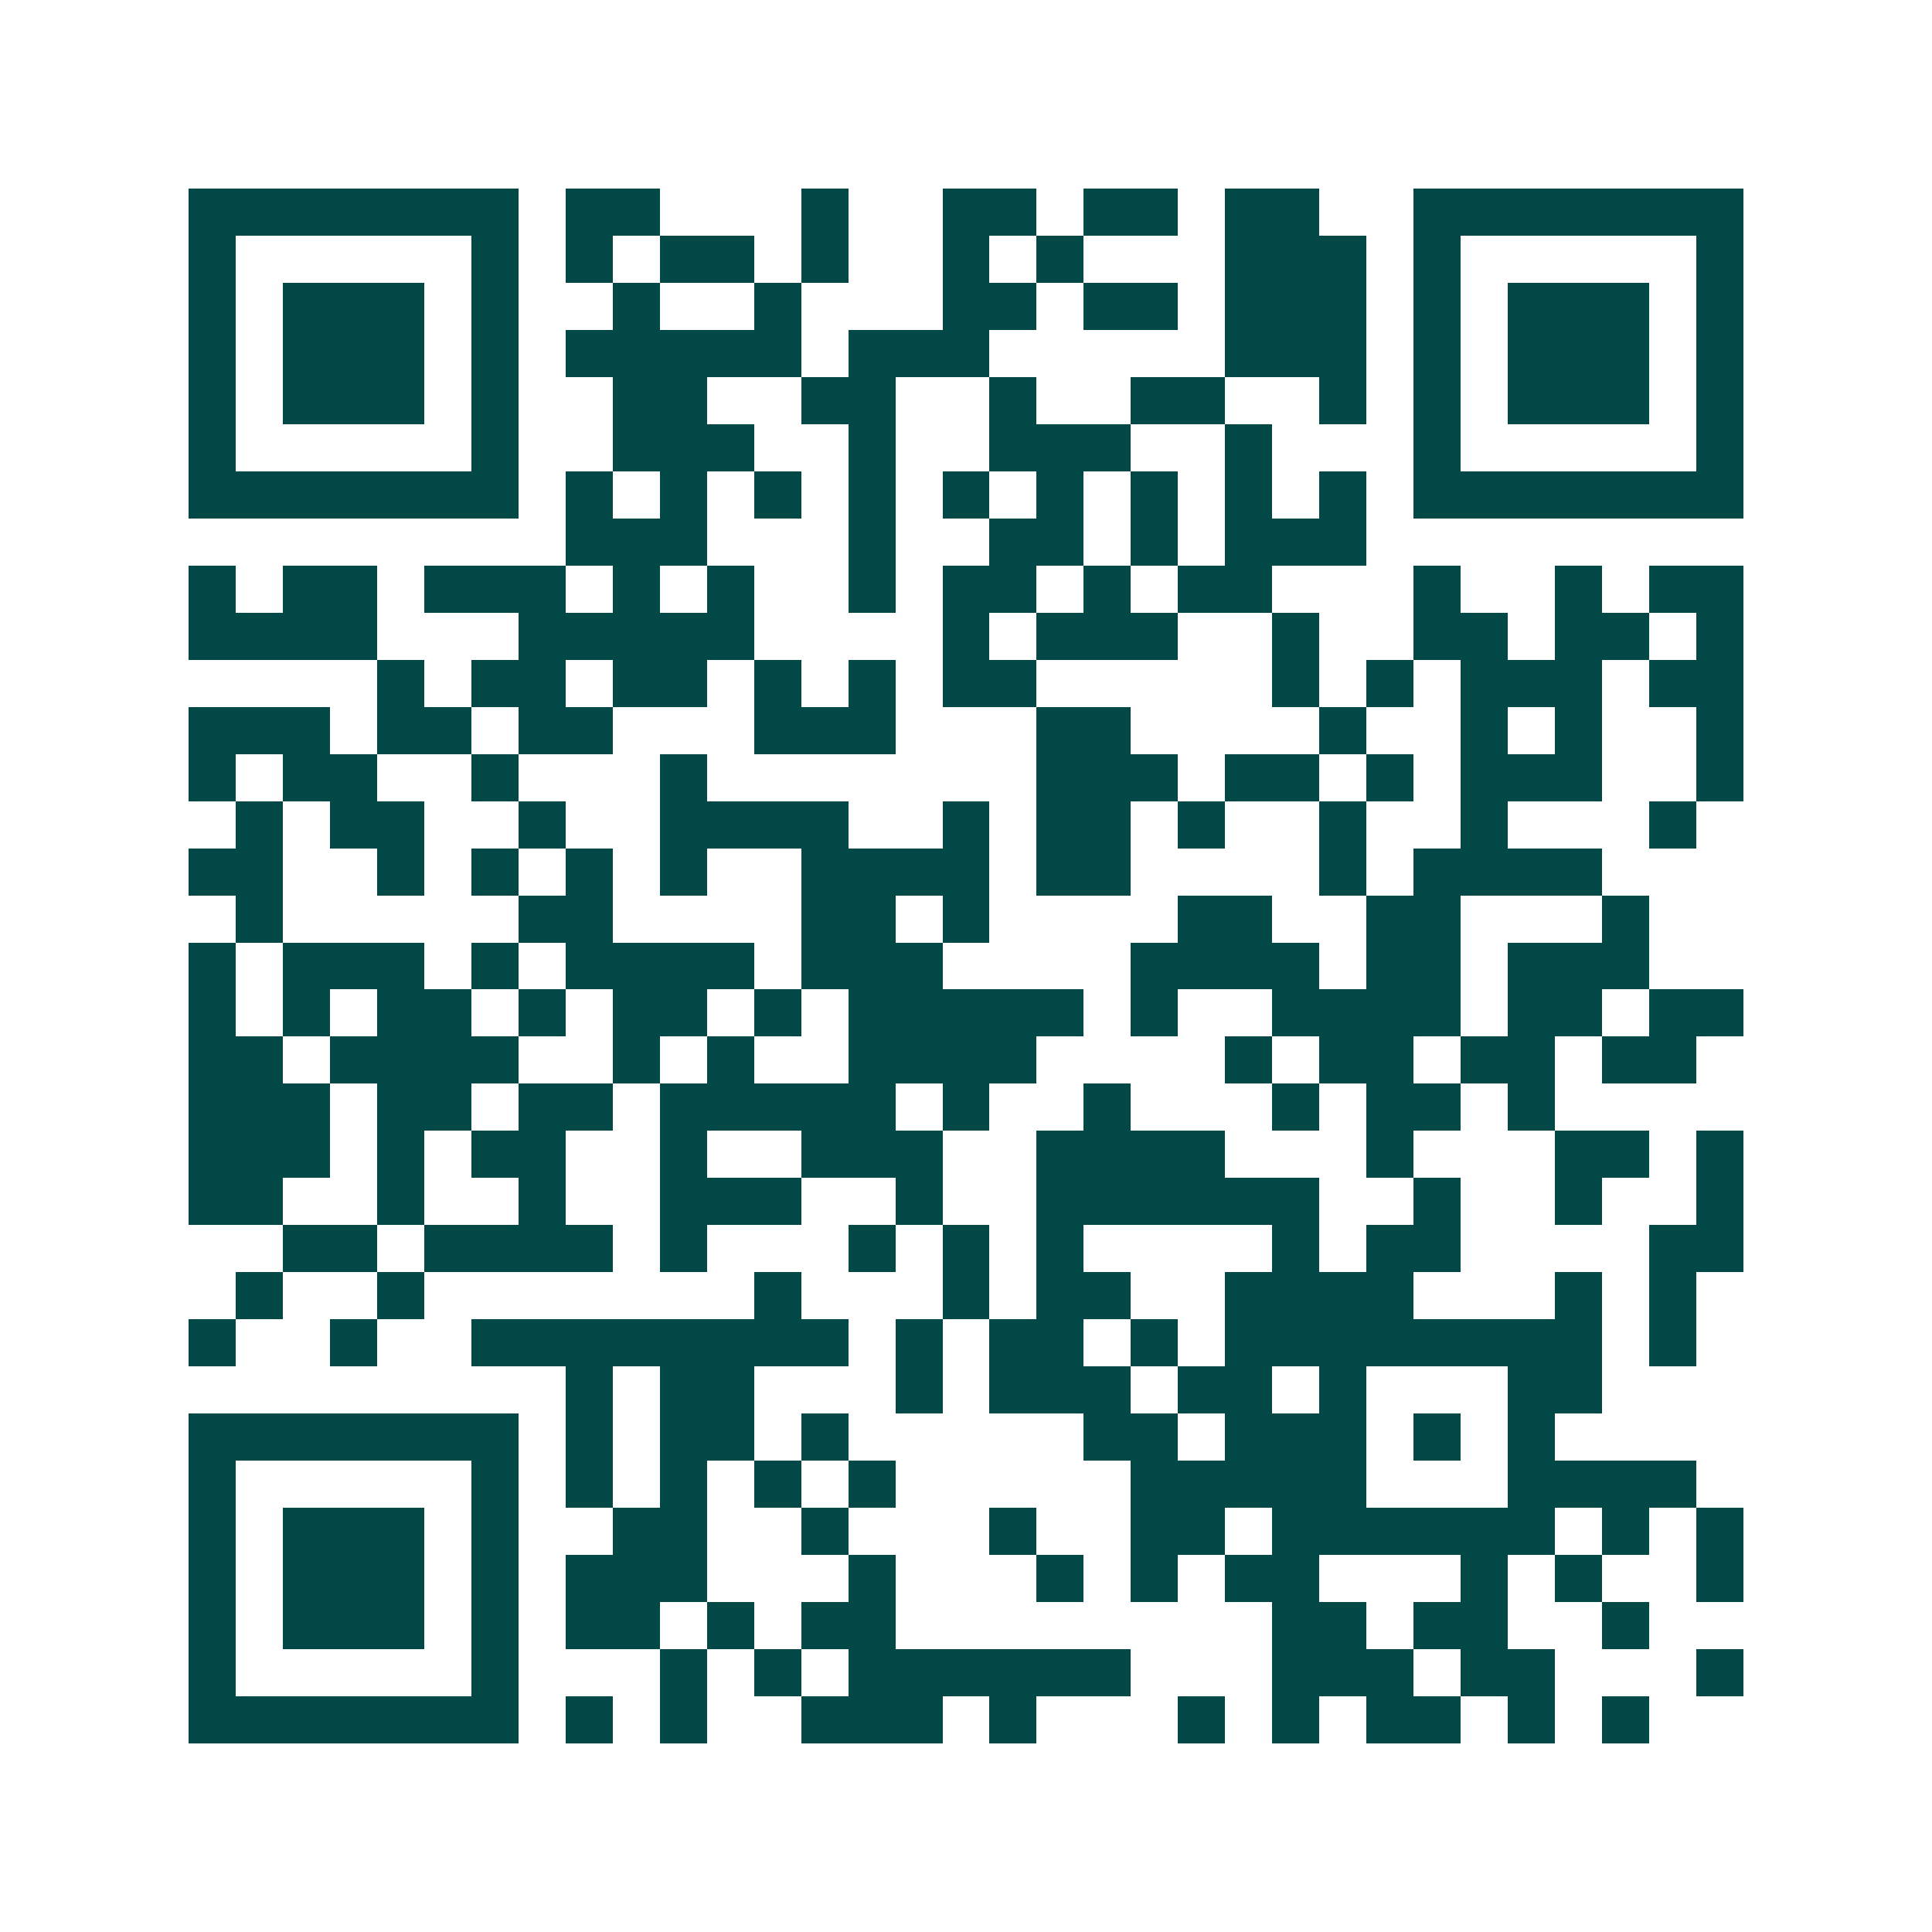 <svg xmlns="http://www.w3.org/2000/svg" width="200" height="200" viewBox="0 0 41 41" shape-rendering="crispEdges"><path fill="#ffffff" d="M0 0h41v41H0z"/><path stroke="#014847" d="M4 4.5h7m1 0h2m3 0h1m2 0h2m1 0h2m1 0h2m2 0h7M4 5.5h1m5 0h1m1 0h1m1 0h2m1 0h1m2 0h1m1 0h1m3 0h3m1 0h1m5 0h1M4 6.5h1m1 0h3m1 0h1m2 0h1m2 0h1m3 0h2m1 0h2m1 0h3m1 0h1m1 0h3m1 0h1M4 7.5h1m1 0h3m1 0h1m1 0h5m1 0h3m5 0h3m1 0h1m1 0h3m1 0h1M4 8.5h1m1 0h3m1 0h1m2 0h2m2 0h2m2 0h1m2 0h2m2 0h1m1 0h1m1 0h3m1 0h1M4 9.5h1m5 0h1m2 0h3m2 0h1m2 0h3m2 0h1m3 0h1m5 0h1M4 10.5h7m1 0h1m1 0h1m1 0h1m1 0h1m1 0h1m1 0h1m1 0h1m1 0h1m1 0h1m1 0h7M12 11.5h3m3 0h1m2 0h2m1 0h1m1 0h3M4 12.5h1m1 0h2m1 0h3m1 0h1m1 0h1m2 0h1m1 0h2m1 0h1m1 0h2m3 0h1m2 0h1m1 0h2M4 13.5h4m3 0h5m4 0h1m1 0h3m2 0h1m2 0h2m1 0h2m1 0h1M8 14.5h1m1 0h2m1 0h2m1 0h1m1 0h1m1 0h2m5 0h1m1 0h1m1 0h3m1 0h2M4 15.5h3m1 0h2m1 0h2m3 0h3m3 0h2m4 0h1m2 0h1m1 0h1m2 0h1M4 16.5h1m1 0h2m2 0h1m3 0h1m7 0h3m1 0h2m1 0h1m1 0h3m2 0h1M5 17.5h1m1 0h2m2 0h1m2 0h4m2 0h1m1 0h2m1 0h1m2 0h1m2 0h1m3 0h1M4 18.5h2m2 0h1m1 0h1m1 0h1m1 0h1m2 0h4m1 0h2m4 0h1m1 0h4M5 19.5h1m5 0h2m4 0h2m1 0h1m4 0h2m2 0h2m3 0h1M4 20.5h1m1 0h3m1 0h1m1 0h4m1 0h3m4 0h4m1 0h2m1 0h3M4 21.5h1m1 0h1m1 0h2m1 0h1m1 0h2m1 0h1m1 0h5m1 0h1m2 0h4m1 0h2m1 0h2M4 22.5h2m1 0h4m2 0h1m1 0h1m2 0h4m4 0h1m1 0h2m1 0h2m1 0h2M4 23.5h3m1 0h2m1 0h2m1 0h5m1 0h1m2 0h1m3 0h1m1 0h2m1 0h1M4 24.5h3m1 0h1m1 0h2m2 0h1m2 0h3m2 0h4m3 0h1m3 0h2m1 0h1M4 25.5h2m2 0h1m2 0h1m2 0h3m2 0h1m2 0h6m2 0h1m2 0h1m2 0h1M6 26.5h2m1 0h4m1 0h1m3 0h1m1 0h1m1 0h1m4 0h1m1 0h2m4 0h2M5 27.5h1m2 0h1m7 0h1m3 0h1m1 0h2m2 0h4m3 0h1m1 0h1M4 28.5h1m2 0h1m2 0h8m1 0h1m1 0h2m1 0h1m1 0h8m1 0h1M12 29.5h1m1 0h2m3 0h1m1 0h3m1 0h2m1 0h1m3 0h2M4 30.5h7m1 0h1m1 0h2m1 0h1m5 0h2m1 0h3m1 0h1m1 0h1M4 31.5h1m5 0h1m1 0h1m1 0h1m1 0h1m1 0h1m5 0h5m3 0h4M4 32.5h1m1 0h3m1 0h1m2 0h2m2 0h1m3 0h1m2 0h2m1 0h6m1 0h1m1 0h1M4 33.5h1m1 0h3m1 0h1m1 0h3m3 0h1m3 0h1m1 0h1m1 0h2m3 0h1m1 0h1m2 0h1M4 34.5h1m1 0h3m1 0h1m1 0h2m1 0h1m1 0h2m8 0h2m1 0h2m2 0h1M4 35.5h1m5 0h1m3 0h1m1 0h1m1 0h6m3 0h3m1 0h2m3 0h1M4 36.5h7m1 0h1m1 0h1m2 0h3m1 0h1m3 0h1m1 0h1m1 0h2m1 0h1m1 0h1"/></svg>
